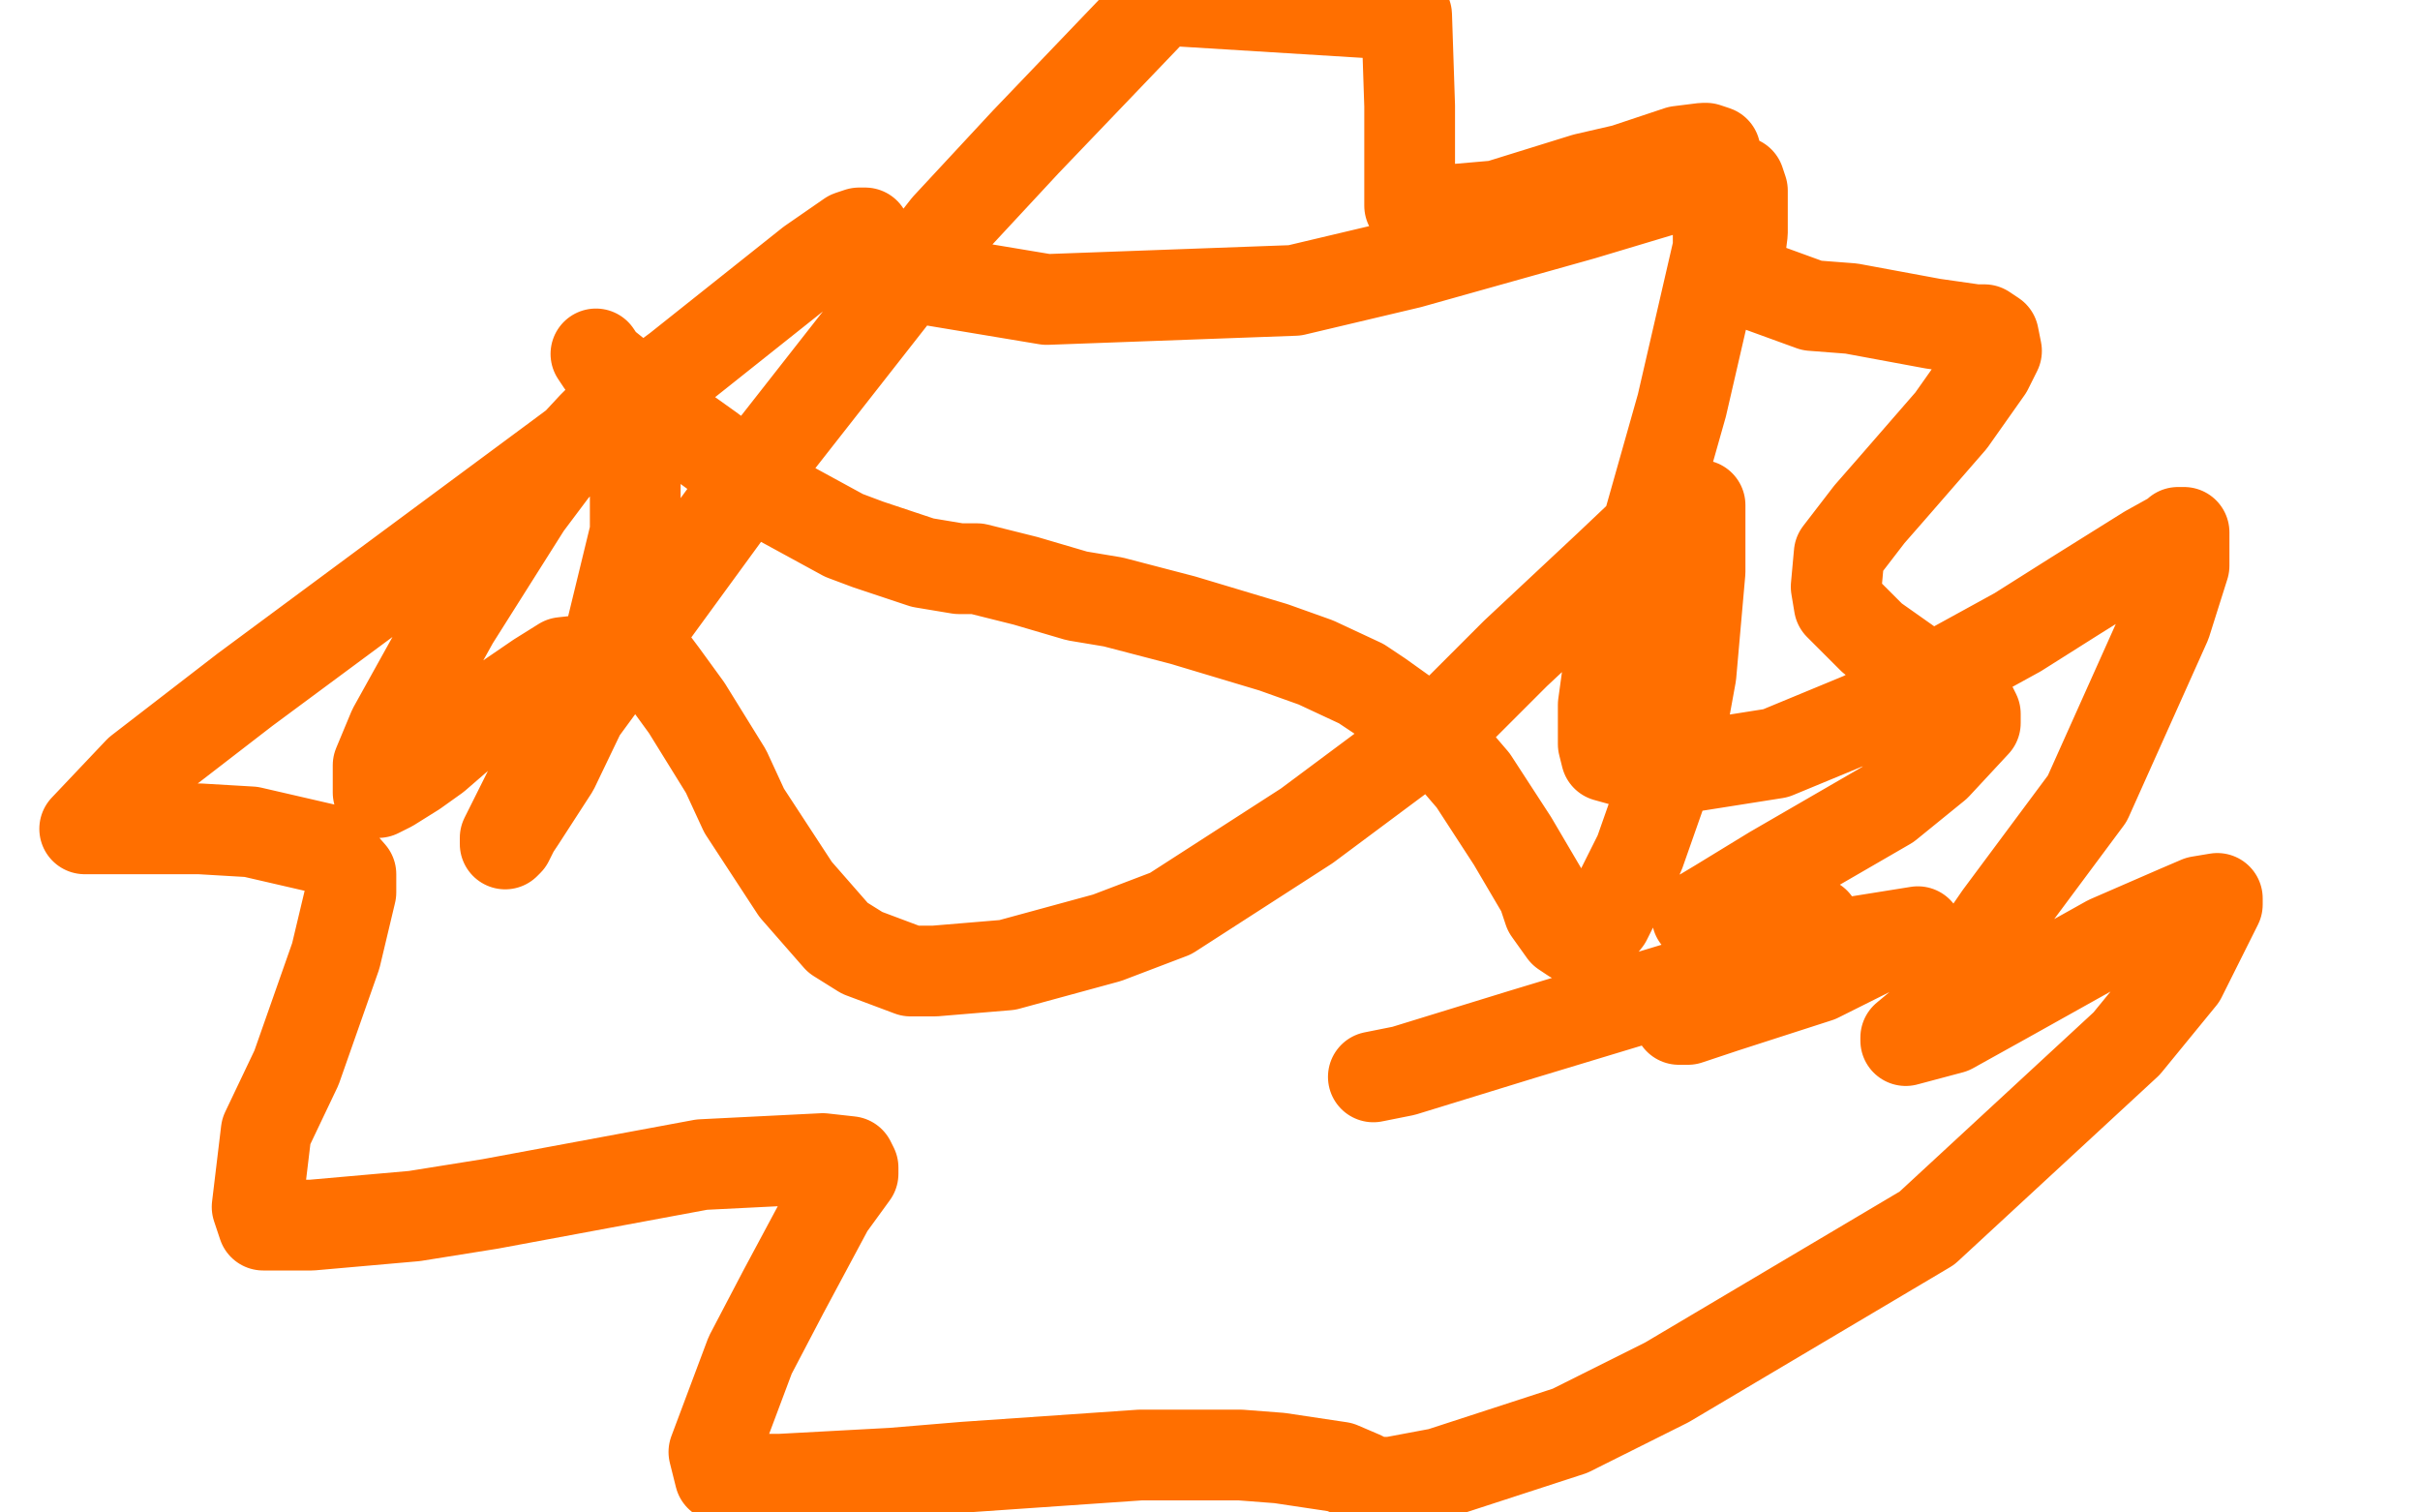 <?xml version="1.0" standalone="no"?>
<!DOCTYPE svg PUBLIC "-//W3C//DTD SVG 1.1//EN"
"http://www.w3.org/Graphics/SVG/1.1/DTD/svg11.dtd">

<svg width="800" height="500" version="1.1" xmlns="http://www.w3.org/2000/svg" xmlns:xlink="http://www.w3.org/1999/xlink" style="stroke-antialiasing: false"><desc>This SVG has been created on https://colorillo.com/</desc><rect x='0' y='0' width='800' height='500' style='fill: rgb(255,255,255); stroke-width:0' /><polyline points="197,117 199,120 199,120 204,124 204,124 213,132 213,132 220,138 220,138 234,148 234,148 249,159 249,159 257,165 257,165 279,177 287,180 293,182 305,186 317,188 323,188 339,192 356,197 368,199 391,205 411,211 421,214 435,219 450,226 456,230 470,240 481,251 487,258 500,278 510,295 512,301 517,308 520,310 522,310 527,309 531,304 542,282 555,245 559,223 562,189 562,174 562,170 562,167 557,167 551,169 532,187 501,216 479,238 432,273 387,302 366,310 333,319 309,321 301,321 285,315 277,310 263,294 246,268 240,255 227,234 219,223 216,219 204,217 186,219 178,224 159,237 144,250 137,255 129,260 125,262 125,253 130,241 150,205 174,167 183,155 196,141 200,137 204,136 207,137 210,146 210,176 201,213 195,229 183,254 172,271 170,274 168,278 167,279 167,277 179,253 201,223 255,149 313,75 339,47 384,0 465,5 466,35 466,46 466,61 466,64 466,68 468,69 472,70 495,68 524,59 537,56 555,50 563,49 564,49 567,50 568,65 568,82 556,134 541,187 534,204 530,233 530,246 531,250 549,255 587,249 616,237 667,209 686,197 710,182 719,177 720,176 722,176 722,187 716,206 690,264 661,303 650,319 636,338 630,343 630,344 645,340 663,330 697,311 720,301 727,298 733,297 733,299 721,323 703,345 637,406 551,457 519,473 476,487 460,490 456,490 453,490 452,489 450,488 443,485 423,482 410,481 377,481 319,485 295,487 258,489 241,489 238,488 236,480 248,448 259,427 274,399 282,388 282,386 281,384 272,383 232,385 162,398 137,402 103,405 89,405 87,405 85,399 88,374 98,353 111,316 116,295 116,289 109,281 83,275 66,274 40,274 30,274 28,274 46,255 81,228 185,151 224,122 268,87 281,78 284,77 286,77 286,80 290,85 298,91 346,99 428,96 466,87 523,71 553,62 561,61 570,60 574,60 575,60 576,63 576,73 576,77 575,85 575,91 577,93 599,101 612,102 639,107 653,109 656,109 659,111 660,116 657,122 645,139 625,162 618,170 608,183 607,194 608,200 619,211 636,223 642,226 650,232 652,234 653,236 653,239 640,253 624,266 586,288 568,299 563,302 561,303 564,303 579,305 587,305 597,305 599,305 600,305 597,308 587,315 566,327 556,334 555,336 555,337 558,337 570,333 601,323 623,312 629,310 634,308 609,312 579,319 503,342 464,354 454,356" style="fill: none; stroke: #ff6f00; stroke-width: 30; stroke-linejoin: round; stroke-linecap: round; stroke-antialiasing: false; stroke-antialias: 0; opacity: 1.0"/>
</svg>
